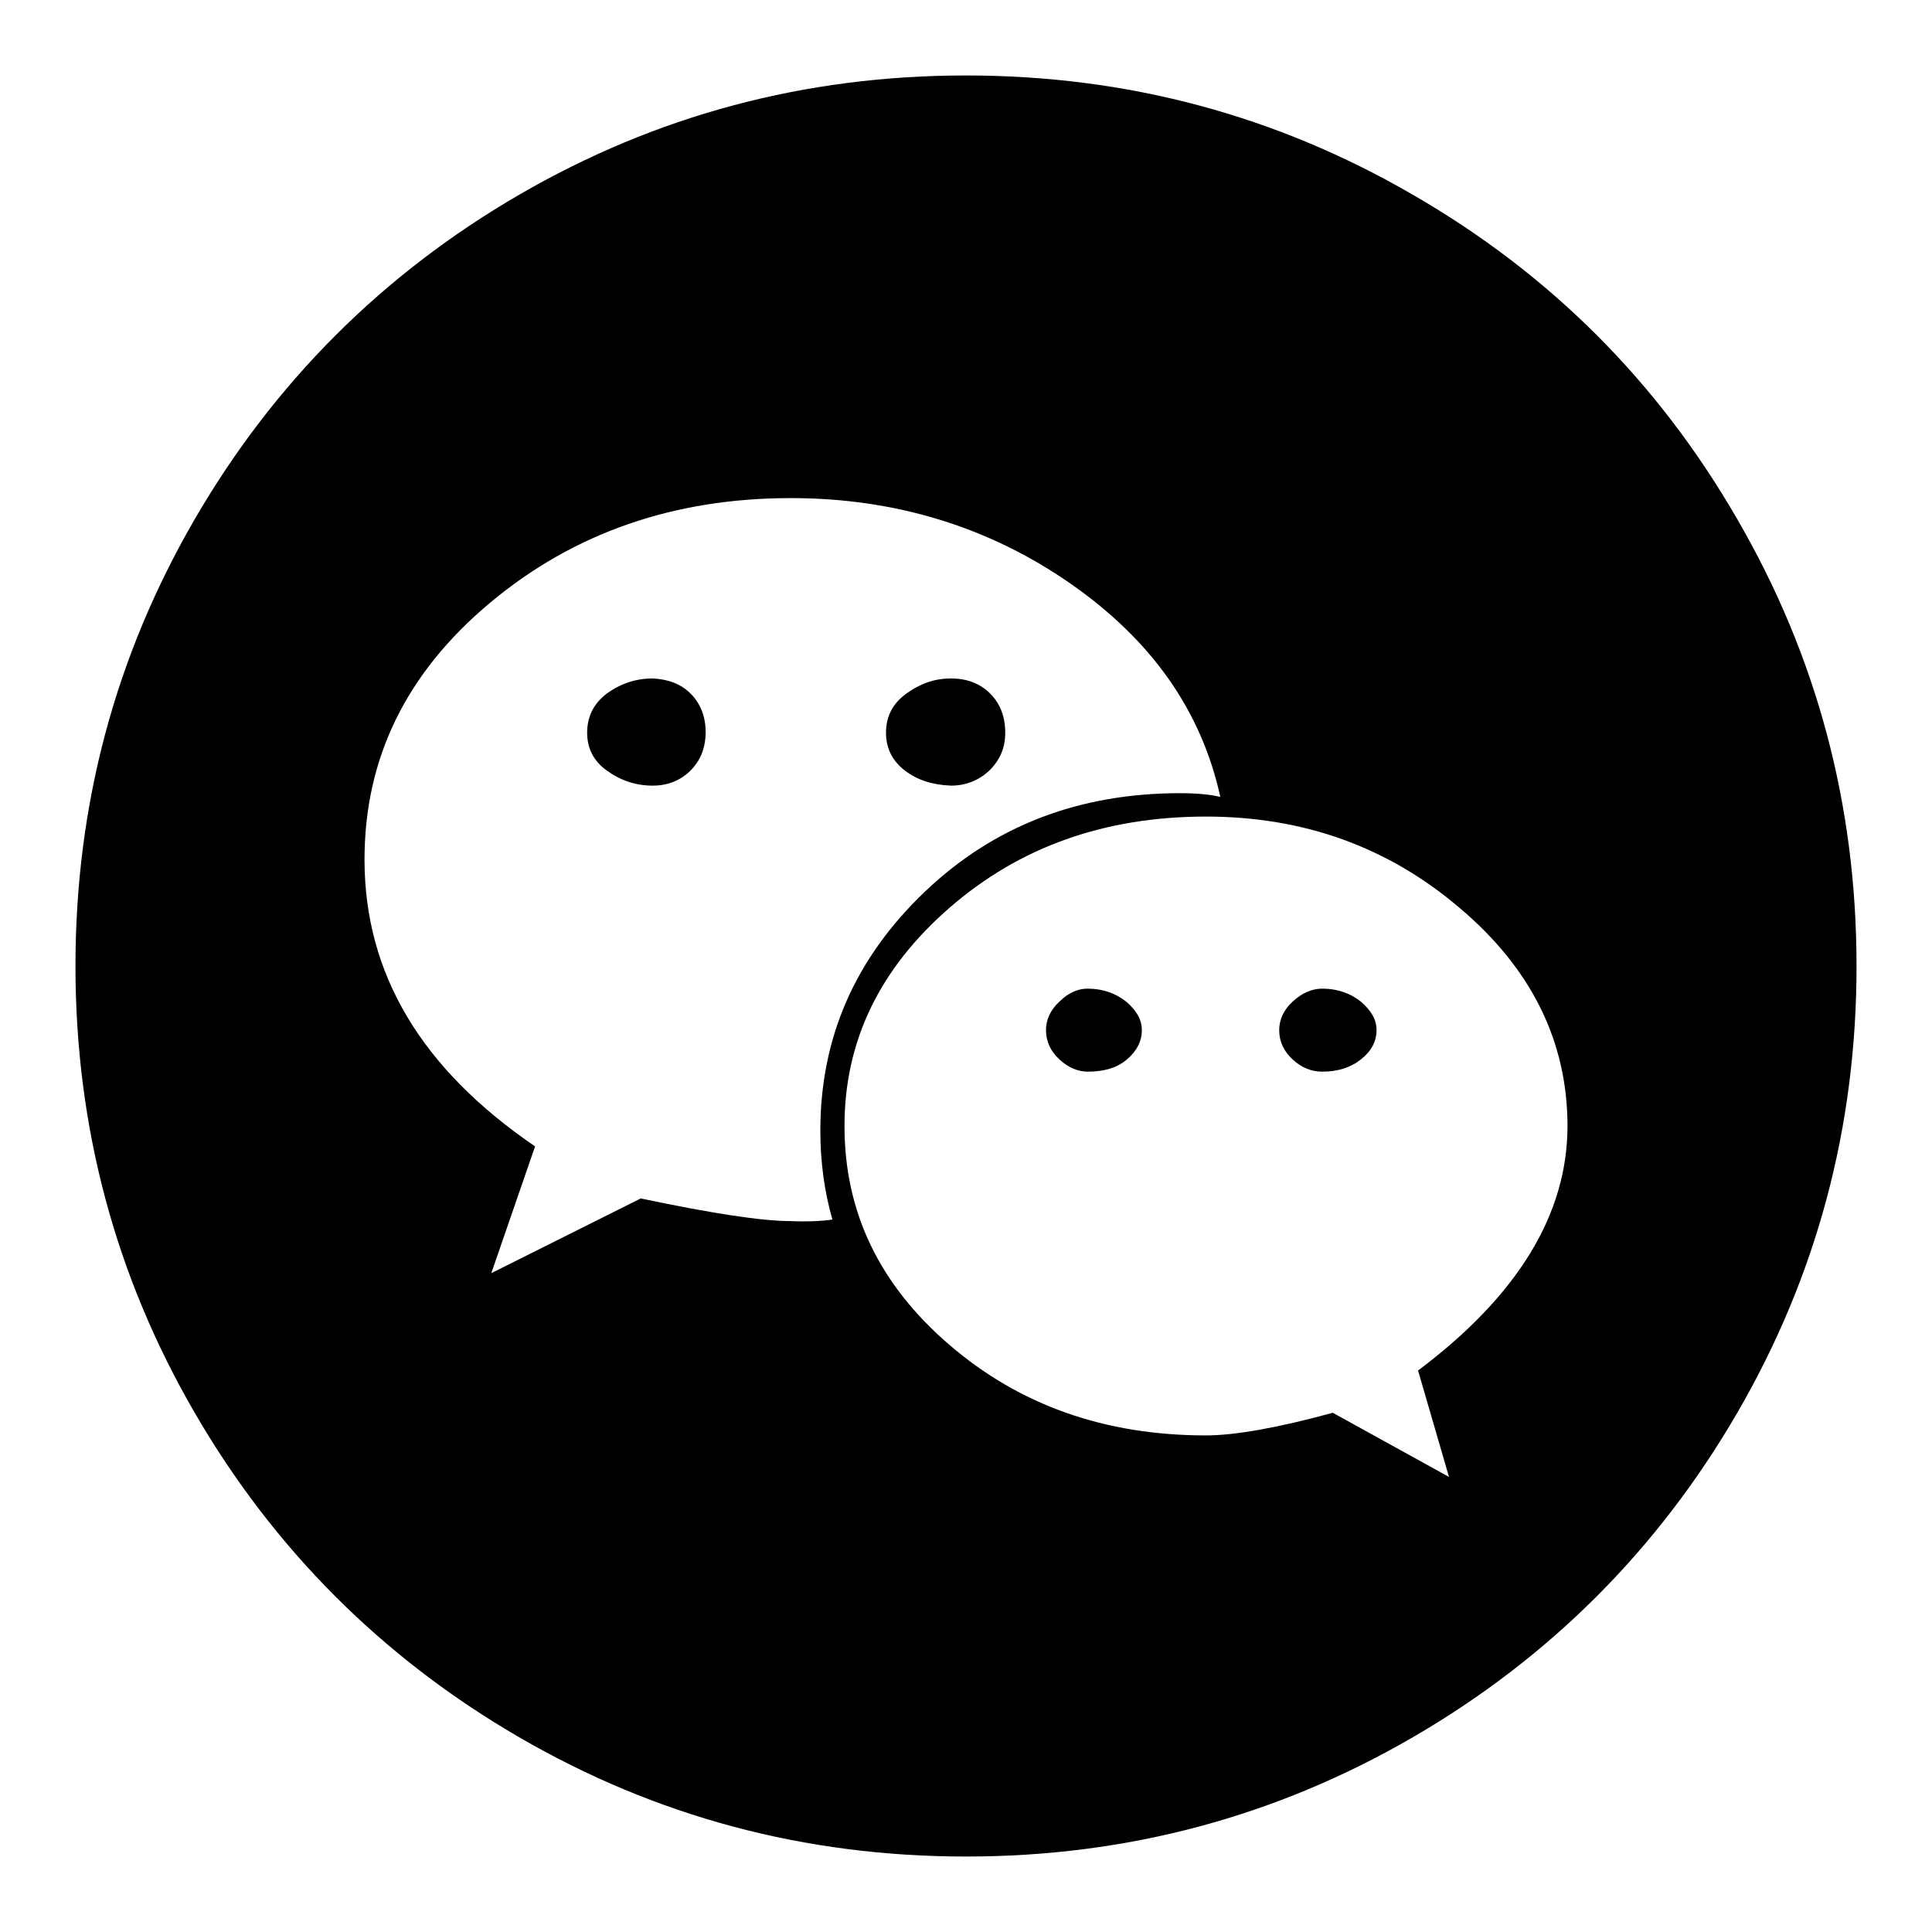 <?xml version="1.0" encoding="utf-8"?>
<!-- Svg Vector Icons : http://www.onlinewebfonts.com/icon -->
<!DOCTYPE svg PUBLIC "-//W3C//DTD SVG 1.1//EN" "http://www.w3.org/Graphics/SVG/1.1/DTD/svg11.dtd">
<svg version="1.1" xmlns="http://www.w3.org/2000/svg" xmlns:xlink="http://www.w3.org/1999/xlink" x="0px" y="0px" viewBox="0 0 256 256" enable-background="new 0 0 256 256" xml:space="preserve">
<g> <path fill="#000000" d="M230.2,68.8C240.7,86.9,246,106.6,246,128s-5.3,41.1-15.8,59.2c-10.5,18.1-24.9,32.5-43,43 S149.4,246,128,246s-41.1-5.3-59.2-15.8c-18.1-10.5-32.5-24.9-43-43C15.3,169.1,10,149.4,10,128s5.3-41.1,15.8-59.2 c10.5-18.1,24.9-32.5,43-43S106.6,10,128,10s41.1,5.3,59.2,15.8C205.4,36.3,219.7,50.6,230.2,68.8L230.2,68.8z M110.3,161.6 c-1.1-3.8-1.6-7.8-1.6-11.8c0-12.3,4.6-22.8,13.8-31.6c9.2-8.8,20.5-13.1,33.9-13.1c2.3,0,4.1,0.2,5.3,0.5 c-2.5-11.4-9.1-20.8-19.9-28.3c-10.8-7.5-23.2-11.3-37-11.3c-15.5,0-28.8,4.6-39.9,13.9c-11.1,9.3-16.6,20.6-16.6,34 c0,15.1,7.5,27.7,22.6,38l-5.8,16.8l19.8-9.9c9.5,2,16.1,3,19.8,3C107,161.9,108.9,161.8,110.3,161.6z M91.5,91.9 c1.3,1.3,2,3,2,5.1c0,2.1-0.7,3.8-2,5.1c-1.3,1.3-3,2-5,2c-2.3,0-4.3-0.7-6.1-2c-1.8-1.3-2.6-3-2.6-5c0-2.2,0.9-3.9,2.6-5.2 c1.8-1.3,3.8-2,6.1-2C88.5,90,90.2,90.6,91.5,91.9z M207.7,149.2c0-11.2-4.8-20.9-14.3-28.9c-9.5-8.1-20.7-12.1-33.6-12.1 c-13.4,0-24.7,4-34,12.1c-9.3,8.1-13.9,17.7-13.9,28.9c0,11.4,4.6,21,13.9,29c9.3,8,20.6,12,34,12c3.8,0,9.5-1,16.8-3l15.4,8.5 l-4.1-14.1C201.1,171.7,207.7,160.9,207.7,149.2L207.7,149.2z M119.9,102.1c-1.7-1.3-2.5-3-2.5-5c0-2.2,0.9-3.9,2.7-5.2 s3.7-2,5.9-2c2.2,0,3.9,0.7,5.2,2c1.3,1.3,2,3,2,5.2c0,2-0.7,3.6-2.1,5c-1.4,1.3-3.1,2-5.1,2C123.6,104,121.6,103.4,119.9,102.1 L119.9,102.1z M149.2,132.7c1.4,1.2,2.1,2.4,2.1,3.8c0,1.5-0.7,2.8-2,3.9c-1.3,1.1-3,1.6-5.2,1.6c-1.2,0-2.5-0.5-3.7-1.6 c-1.2-1.1-1.8-2.4-1.8-3.9c0-1.4,0.6-2.7,1.8-3.8c1.2-1.2,2.5-1.7,3.7-1.7C146.1,131,147.8,131.6,149.2,132.7z M180.3,132.7 c1.4,1.2,2.1,2.4,2.1,3.8c0,1.5-0.7,2.8-2.1,3.9c-1.4,1.1-3.1,1.6-5.1,1.6c-1.4,0-2.7-0.5-3.9-1.6c-1.2-1.1-1.8-2.4-1.8-3.9 c0-1.4,0.6-2.7,1.8-3.8s2.5-1.7,3.9-1.7C177.2,131,178.9,131.6,180.3,132.7z"/></g>
</svg>